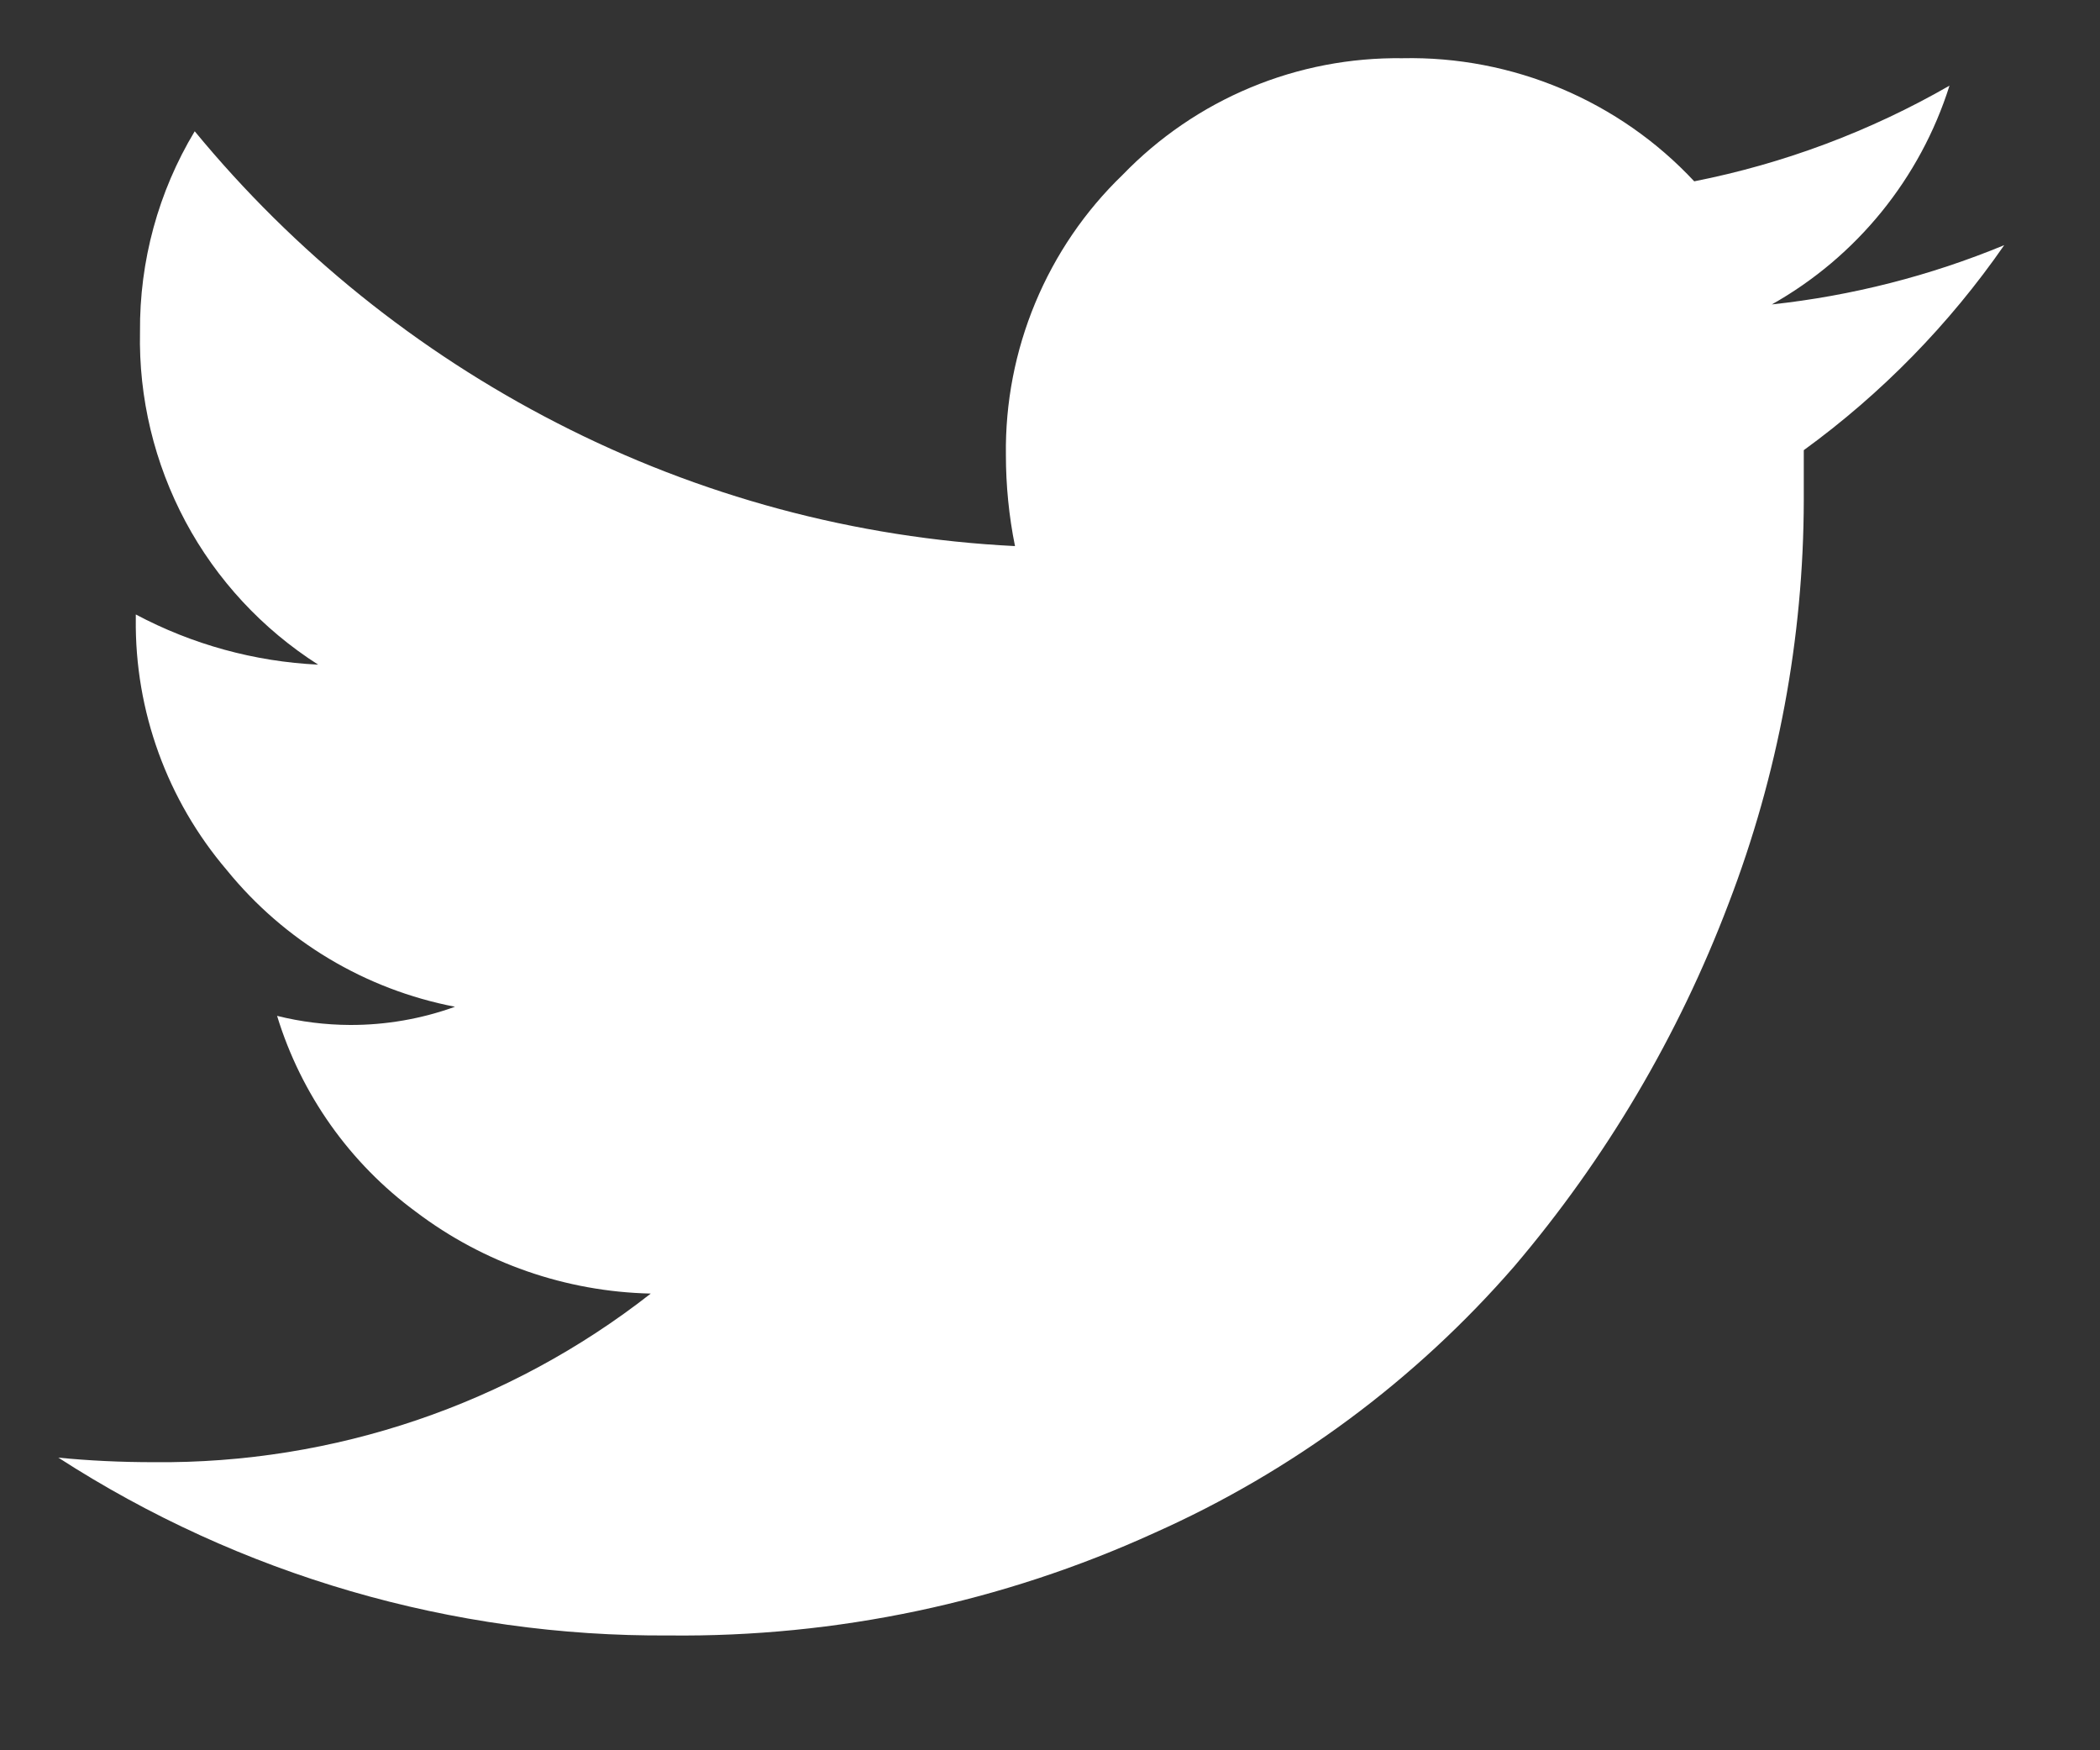 <svg width="18" height="15" viewBox="0 0 18 15" fill="none" xmlns="http://www.w3.org/2000/svg">
<rect x="0" y="0" width="18" height="15" fill="#333333" stroke="none"/>
<path d="M15.461 3.858V4.288C15.459 5.47 15.24 6.641 14.816 7.745C14.386 8.878 13.765 9.929 12.98 10.852C12.131 11.83 11.078 12.61 9.895 13.137C8.59 13.732 7.169 14.032 5.735 14.016C3.879 14.029 2.059 13.499 0.5 12.492C0.761 12.518 1.034 12.531 1.32 12.531C2.862 12.546 4.364 12.037 5.578 11.086C4.85 11.07 4.146 10.825 3.566 10.386C2.998 9.969 2.581 9.379 2.375 8.706C2.579 8.757 2.789 8.783 3 8.784C3.307 8.785 3.612 8.732 3.9 8.628C3.131 8.48 2.439 8.066 1.945 7.458C1.433 6.858 1.155 6.093 1.164 5.305V5.266C1.647 5.523 2.181 5.67 2.727 5.696C2.249 5.391 1.857 4.969 1.59 4.47C1.323 3.97 1.188 3.41 1.2 2.844C1.195 2.238 1.357 1.643 1.669 1.125C2.522 2.161 3.579 3.012 4.774 3.625C5.993 4.252 7.331 4.612 8.7 4.68C8.648 4.423 8.622 4.161 8.622 3.899C8.616 3.452 8.702 3.008 8.874 2.595C9.046 2.182 9.3 1.809 9.622 1.499C9.933 1.177 10.306 0.922 10.719 0.75C11.131 0.578 11.575 0.493 12.022 0.499C12.489 0.489 12.954 0.579 13.384 0.76C13.815 0.942 14.203 1.212 14.522 1.554C15.291 1.402 16.03 1.125 16.71 0.734C16.459 1.529 15.914 2.2 15.187 2.609C15.872 2.535 16.543 2.364 17.179 2.101C16.709 2.779 16.128 3.373 15.461 3.858Z" fill="white"/>
</svg>
